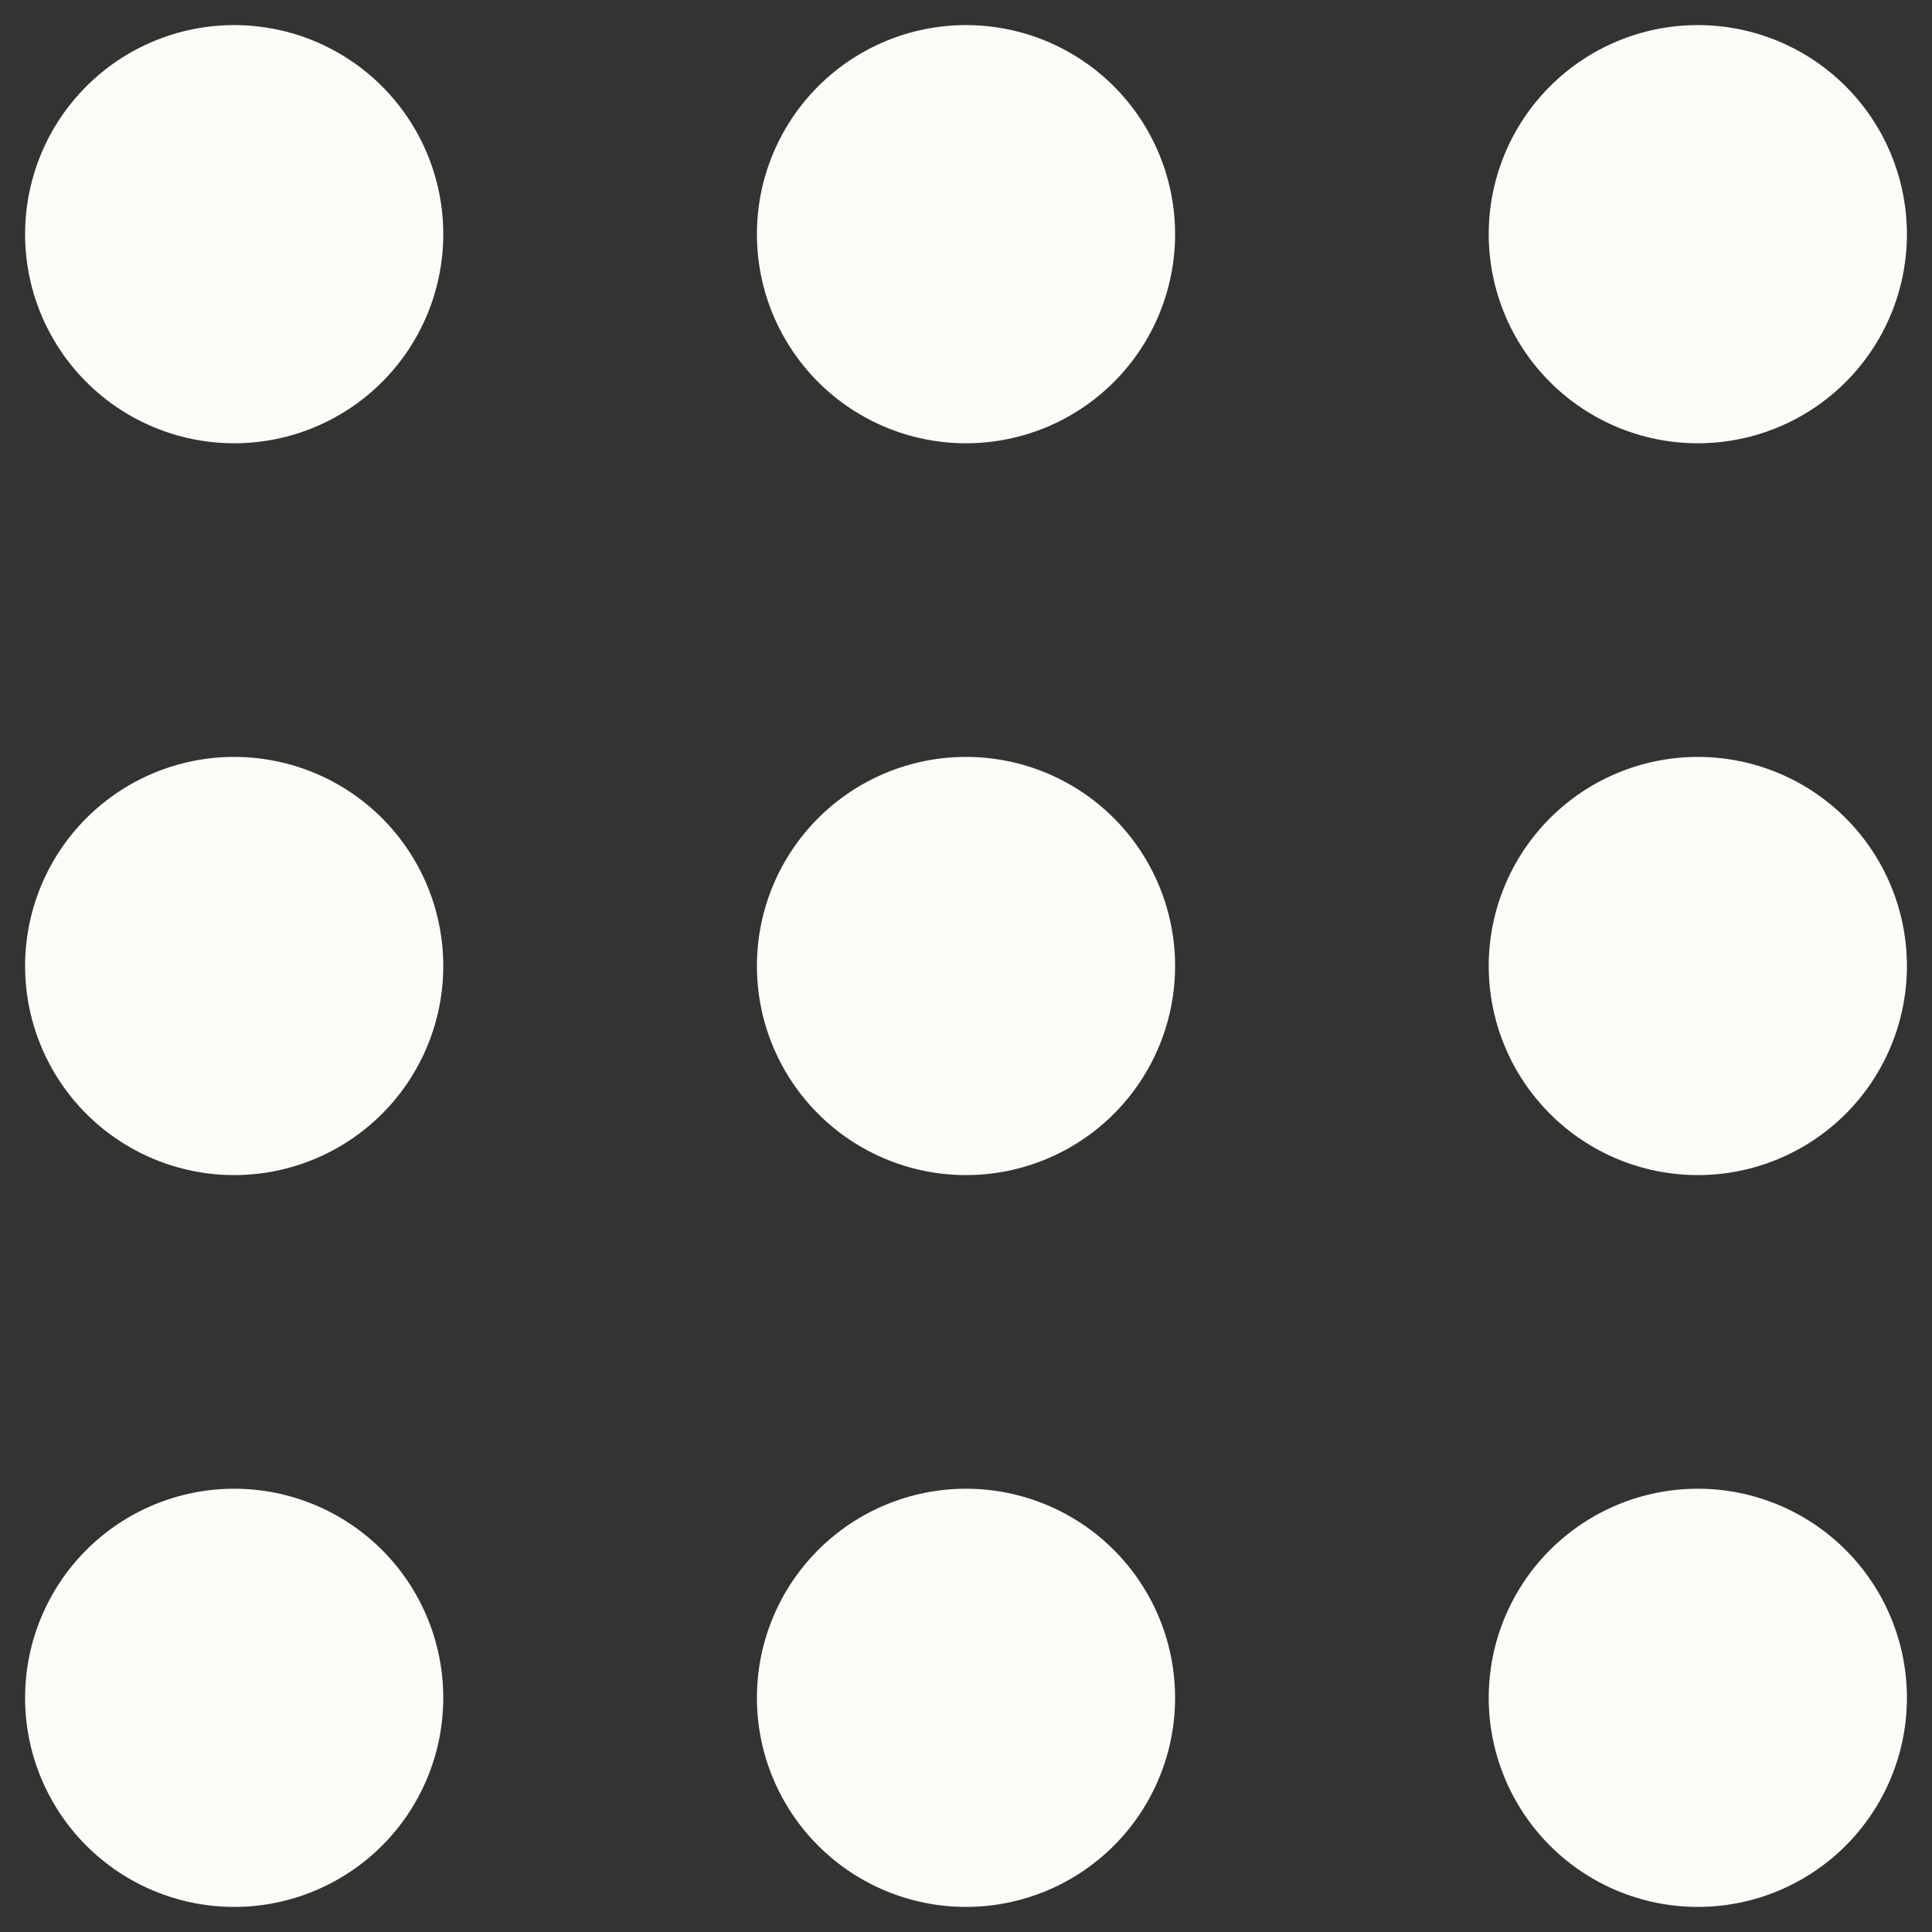 <svg width="66" height="66" viewBox="0 0 66 66" fill="none" xmlns="http://www.w3.org/2000/svg">
<rect x="0" y="0" width="66" height="66" fill="#333333" stroke="none"/>
<path fill-rule="evenodd" clip-rule="evenodd" d="M0.857 8C0.857 6.106 1.61 4.289 2.95 2.949C4.289 1.61 6.106 0.857 8 0.857C9.895 0.857 11.711 1.61 13.051 2.949C14.391 4.289 15.143 6.106 15.143 8C15.143 9.894 14.391 11.711 13.051 13.051C11.711 14.39 9.895 15.143 8 15.143C6.106 15.143 4.289 14.39 2.95 13.051C1.61 11.711 0.857 9.894 0.857 8ZM25.857 8C25.857 6.106 26.61 4.289 27.95 2.949C29.289 1.61 31.106 0.857 33 0.857C34.895 0.857 36.712 1.61 38.051 2.949C39.391 4.289 40.143 6.106 40.143 8C40.143 9.894 39.391 11.711 38.051 13.051C36.712 14.39 34.895 15.143 33 15.143C31.106 15.143 29.289 14.39 27.95 13.051C26.61 11.711 25.857 9.894 25.857 8ZM50.857 8C50.857 6.106 51.61 4.289 52.95 2.949C54.289 1.61 56.106 0.857 58 0.857C59.895 0.857 61.712 1.61 63.051 2.949C64.391 4.289 65.143 6.106 65.143 8C65.143 9.894 64.391 11.711 63.051 13.051C61.712 14.39 59.895 15.143 58 15.143C56.106 15.143 54.289 14.39 52.95 13.051C51.61 11.711 50.857 9.894 50.857 8ZM0.857 33C0.857 31.106 1.61 29.289 2.95 27.949C4.289 26.61 6.106 25.857 8 25.857C9.895 25.857 11.711 26.61 13.051 27.949C14.391 29.289 15.143 31.106 15.143 33C15.143 34.894 14.391 36.711 13.051 38.051C11.711 39.39 9.895 40.143 8 40.143C6.106 40.143 4.289 39.39 2.95 38.051C1.61 36.711 0.857 34.894 0.857 33ZM25.857 33C25.857 31.106 26.61 29.289 27.95 27.949C29.289 26.61 31.106 25.857 33 25.857C34.895 25.857 36.712 26.61 38.051 27.949C39.391 29.289 40.143 31.106 40.143 33C40.143 34.894 39.391 36.711 38.051 38.051C36.712 39.39 34.895 40.143 33 40.143C31.106 40.143 29.289 39.39 27.95 38.051C26.61 36.711 25.857 34.894 25.857 33ZM50.857 33C50.857 31.106 51.61 29.289 52.95 27.949C54.289 26.61 56.106 25.857 58 25.857C59.895 25.857 61.712 26.61 63.051 27.949C64.391 29.289 65.143 31.106 65.143 33C65.143 34.894 64.391 36.711 63.051 38.051C61.712 39.39 59.895 40.143 58 40.143C56.106 40.143 54.289 39.39 52.95 38.051C51.61 36.711 50.857 34.894 50.857 33ZM0.857 58C0.857 56.106 1.61 54.289 2.95 52.949C4.289 51.61 6.106 50.857 8 50.857C9.895 50.857 11.711 51.61 13.051 52.949C14.391 54.289 15.143 56.106 15.143 58C15.143 59.894 14.391 61.711 13.051 63.051C11.711 64.39 9.895 65.143 8 65.143C6.106 65.143 4.289 64.39 2.95 63.051C1.61 61.711 0.857 59.894 0.857 58ZM25.857 58C25.857 56.106 26.61 54.289 27.95 52.949C29.289 51.61 31.106 50.857 33 50.857C34.895 50.857 36.712 51.61 38.051 52.949C39.391 54.289 40.143 56.106 40.143 58C40.143 59.894 39.391 61.711 38.051 63.051C36.712 64.39 34.895 65.143 33 65.143C31.106 65.143 29.289 64.39 27.95 63.051C26.61 61.711 25.857 59.894 25.857 58ZM50.857 58C50.857 56.106 51.61 54.289 52.95 52.949C54.289 51.61 56.106 50.857 58 50.857C59.895 50.857 61.712 51.61 63.051 52.949C64.391 54.289 65.143 56.106 65.143 58C65.143 59.894 64.391 61.711 63.051 63.051C61.712 64.39 59.895 65.143 58 65.143C56.106 65.143 54.289 64.39 52.95 63.051C51.61 61.711 50.857 59.894 50.857 58Z" fill="#FCFBF8"/>
</svg>
